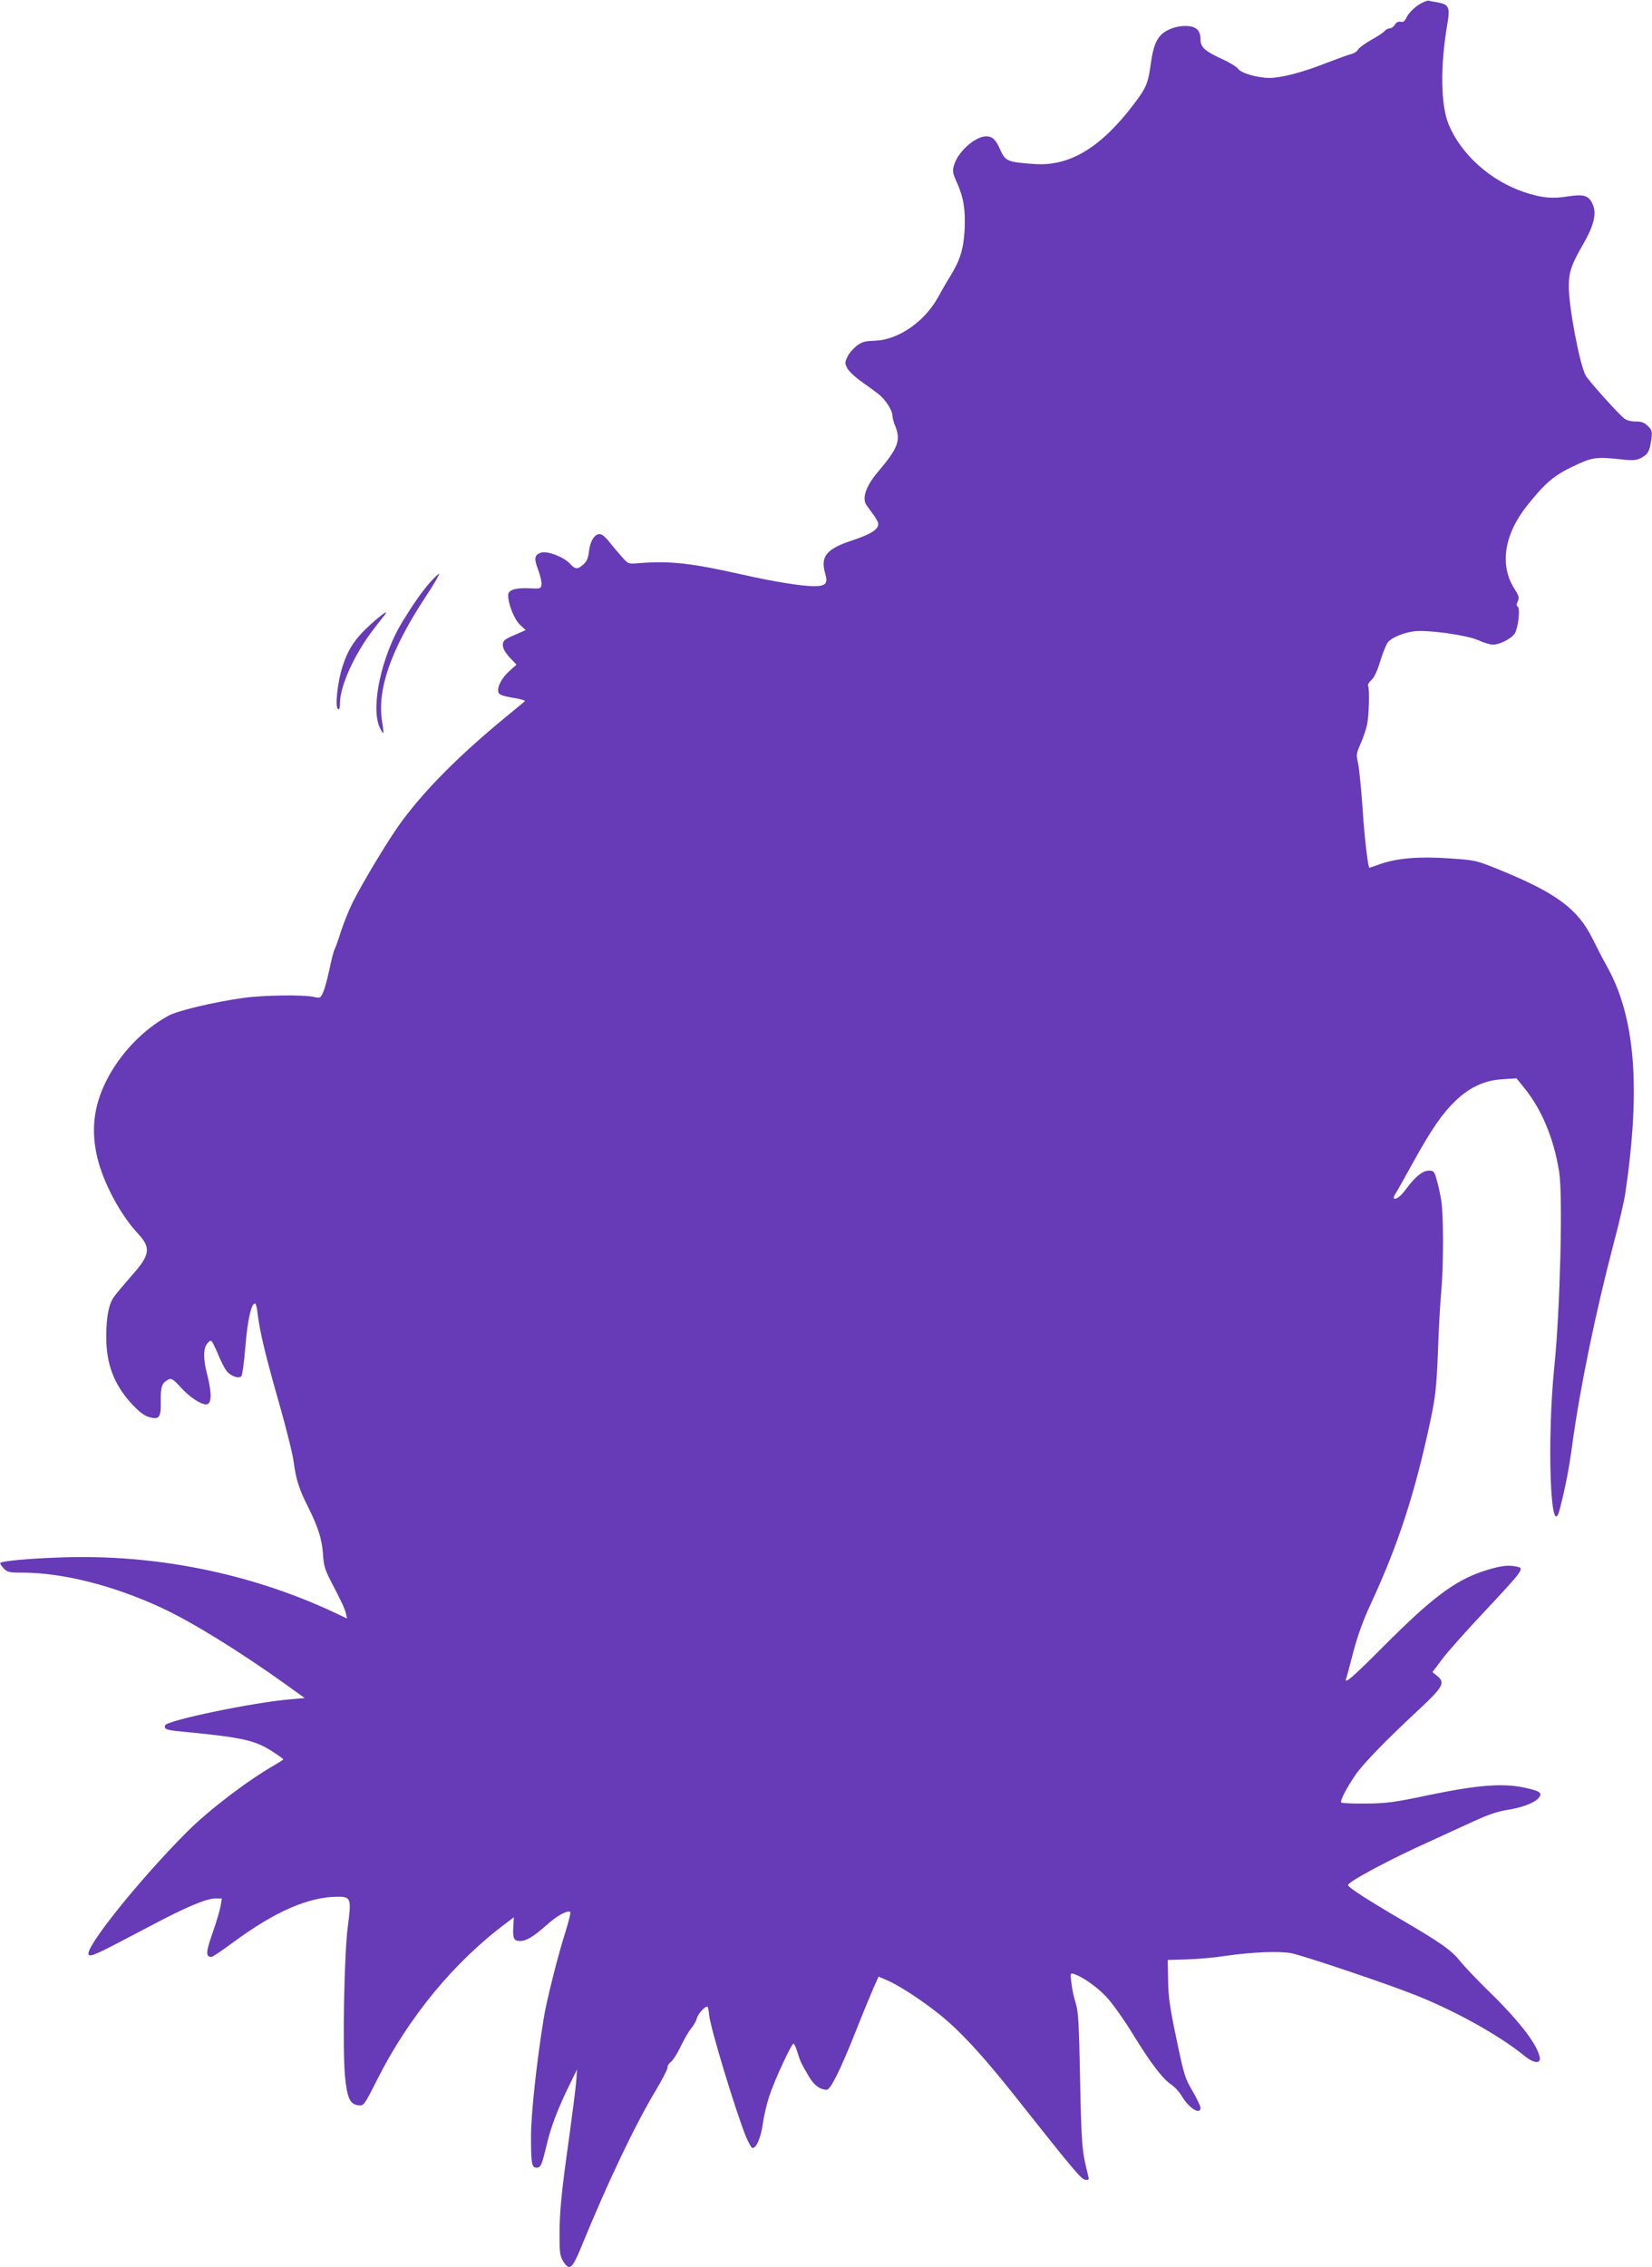 <?xml version="1.0" standalone="no"?>
<!DOCTYPE svg PUBLIC "-//W3C//DTD SVG 20010904//EN"
 "http://www.w3.org/TR/2001/REC-SVG-20010904/DTD/svg10.dtd">
<svg version="1.0" xmlns="http://www.w3.org/2000/svg"
 width="933pt" height="1280pt" viewBox="0 0 933 1280"
 preserveAspectRatio="xMidYMid meet">
<g transform="translate(0,1280) scale(0.1,-0.1)"
fill="#673ab7" stroke="none">
<path d="M8008 12770 c-25 -17 -53 -46 -62 -64 -12 -26 -21 -33 -35 -29 -13 3
-24 -2 -33 -16 -7 -12 -20 -21 -29 -21 -9 0 -22 -7 -29 -15 -7 -9 -42 -32 -77
-51 -35 -20 -68 -44 -73 -54 -5 -10 -22 -21 -37 -25 -16 -3 -80 -27 -143 -51
-131 -52 -254 -84 -320 -84 -68 0 -161 27 -178 52 -8 11 -49 36 -91 55 -99 46
-121 66 -121 113 0 24 -7 43 -20 55 -28 26 -105 24 -162 -4 -58 -28 -82 -74
-98 -186 -15 -114 -26 -140 -94 -230 -189 -250 -366 -356 -566 -341 -152 11
-162 15 -192 83 -25 56 -43 73 -79 73 -61 0 -158 -86 -180 -160 -11 -36 -9
-45 14 -98 39 -86 50 -153 45 -266 -6 -113 -25 -175 -85 -272 -20 -32 -50 -84
-66 -114 -77 -138 -224 -239 -355 -244 -57 -2 -74 -6 -104 -29 -20 -16 -44
-43 -52 -62 -15 -31 -15 -37 -1 -64 8 -17 45 -51 82 -77 38 -27 82 -59 98 -72
37 -30 75 -90 75 -118 0 -12 7 -38 15 -57 34 -83 18 -126 -97 -262 -68 -80
-91 -150 -64 -188 57 -77 66 -92 66 -107 0 -30 -43 -57 -143 -90 -151 -50
-185 -91 -156 -191 16 -53 2 -69 -62 -69 -71 0 -232 26 -404 65 -293 66 -410
79 -588 65 -58 -5 -59 -5 -95 36 -20 22 -49 57 -65 77 -15 20 -36 41 -47 47
-32 17 -65 -24 -73 -90 -5 -42 -13 -60 -32 -77 -34 -30 -45 -29 -77 5 -35 38
-132 74 -164 61 -36 -13 -39 -33 -14 -98 12 -32 20 -70 18 -82 -3 -23 -6 -24
-68 -21 -79 4 -120 -9 -120 -39 0 -50 34 -135 66 -166 l33 -31 -64 -28 c-58
-25 -65 -32 -65 -57 0 -18 13 -41 38 -69 l39 -41 -40 -36 c-44 -39 -71 -92
-62 -120 4 -14 24 -21 81 -31 42 -6 72 -15 68 -20 -5 -4 -54 -45 -109 -90
-258 -212 -450 -404 -586 -588 -67 -89 -218 -340 -277 -457 -22 -44 -51 -118
-66 -163 -14 -46 -31 -92 -36 -102 -6 -11 -19 -63 -30 -116 -11 -52 -27 -111
-36 -129 -14 -31 -17 -32 -52 -24 -58 13 -287 10 -399 -6 -165 -23 -370 -72
-421 -100 -145 -79 -277 -217 -353 -371 -70 -140 -86 -278 -49 -432 34 -141
129 -319 225 -423 80 -85 75 -123 -33 -244 -42 -48 -87 -101 -99 -119 -29 -40
-43 -115 -43 -225 0 -153 44 -269 143 -377 41 -44 70 -67 97 -75 60 -18 70 -4
68 92 -1 80 6 100 44 120 15 8 27 1 70 -46 49 -54 111 -95 142 -95 32 0 34 60
5 173 -23 89 -21 150 6 176 15 15 17 14 28 -4 6 -11 22 -45 34 -75 13 -30 31
-66 41 -79 22 -30 69 -48 85 -32 6 6 16 82 23 169 12 148 33 242 54 242 5 0
12 -26 15 -57 12 -103 46 -243 121 -505 40 -141 78 -292 83 -335 12 -93 30
-152 79 -248 58 -116 81 -188 86 -269 4 -64 11 -89 42 -149 64 -123 82 -161
88 -189 l6 -27 -87 41 c-468 216 -996 322 -1523 304 -184 -6 -337 -20 -348
-31 -3 -3 5 -16 18 -30 21 -23 31 -25 109 -25 228 -1 513 -73 784 -199 169
-78 439 -245 695 -428 l113 -81 -78 -7 c-209 -17 -706 -120 -711 -148 -5 -23
6 -26 119 -37 324 -31 395 -48 495 -115 30 -19 54 -37 54 -39 0 -2 -21 -16
-47 -31 -158 -91 -370 -253 -493 -375 -273 -273 -586 -664 -559 -697 12 -14
39 -1 339 157 209 111 324 160 377 160 l36 0 -7 -42 c-4 -23 -24 -93 -46 -154
-38 -110 -39 -134 -5 -134 6 0 60 37 120 81 237 175 426 258 592 259 75 0 78
-11 58 -163 -21 -152 -31 -683 -17 -846 12 -128 28 -164 78 -169 28 -3 32 2
102 141 180 358 438 671 736 892 l38 29 -3 -55 c-4 -63 3 -79 37 -79 37 0 75
23 151 90 60 54 115 84 134 74 4 -2 -9 -52 -27 -111 -42 -130 -108 -393 -123
-488 -41 -253 -73 -551 -72 -673 0 -150 4 -172 32 -172 23 0 29 14 57 131 23
99 64 206 127 334 l44 90 -5 -70 c-3 -38 -21 -178 -39 -310 -44 -311 -55 -423
-55 -559 0 -93 3 -116 20 -143 36 -59 52 -46 105 85 147 359 300 681 419 879
36 60 66 118 66 129 0 11 9 25 19 31 10 7 35 45 54 85 19 40 46 87 60 104 14
17 29 42 32 56 7 28 51 75 61 66 3 -3 7 -23 9 -45 6 -72 150 -544 208 -688 14
-32 29 -61 35 -63 21 -7 49 55 60 135 6 45 23 116 37 158 30 91 125 295 136
295 5 0 15 -22 23 -49 15 -50 22 -65 68 -142 27 -45 61 -69 97 -69 22 0 76
109 166 335 37 94 81 200 97 237 l30 67 55 -24 c82 -37 237 -142 335 -228 102
-90 218 -219 366 -405 350 -442 388 -487 411 -490 21 -3 23 -1 16 25 -35 139
-37 167 -45 538 -6 320 -10 389 -25 435 -10 30 -21 81 -24 113 -7 55 -6 57 13
51 47 -14 132 -73 185 -130 31 -33 97 -125 146 -205 103 -168 170 -256 220
-290 20 -13 47 -43 60 -66 40 -67 105 -108 105 -65 0 9 -20 52 -45 95 -43 72
-49 93 -91 295 -37 176 -46 238 -47 331 l-2 114 105 3 c58 1 155 10 215 19
159 23 310 29 378 16 63 -12 528 -168 692 -233 228 -89 483 -231 624 -346 56
-46 97 -47 86 -4 -18 76 -124 211 -300 381 -59 58 -125 128 -147 155 -49 63
-115 109 -333 236 -188 110 -297 180 -302 195 -5 17 238 147 468 250 57 26
160 73 229 105 95 44 145 61 207 71 85 13 159 43 177 72 16 25 -1 35 -85 53
-121 26 -263 15 -534 -41 -203 -43 -245 -48 -362 -49 -72 -1 -134 2 -138 6 -8
8 27 77 78 153 44 64 166 191 365 376 134 125 146 149 97 187 l-25 20 53 71
c29 39 130 153 224 253 252 270 247 263 188 274 -46 8 -94 0 -184 -30 -158
-54 -286 -150 -558 -423 -173 -174 -225 -219 -210 -180 3 7 21 76 41 152 24
91 57 182 98 269 156 336 251 630 338 1041 27 129 33 182 41 380 4 127 13 282
19 345 13 149 13 427 0 510 -6 36 -17 89 -26 118 -13 47 -17 52 -44 52 -34 0
-76 -33 -125 -99 -33 -46 -62 -68 -73 -57 -2 3 2 16 11 29 8 12 52 90 97 172
105 190 166 278 240 349 81 78 167 117 268 122 l77 5 45 -56 c99 -123 166
-285 196 -474 21 -135 5 -778 -27 -1091 -44 -426 -22 -1014 30 -812 32 124 52
226 71 367 44 322 132 747 234 1136 30 112 59 238 65 279 89 604 56 1001 -106
1288 -21 37 -56 105 -79 152 -84 169 -205 258 -529 390 -128 52 -132 53 -280
63 -171 12 -295 1 -390 -32 -32 -12 -60 -21 -61 -21 -8 0 -28 169 -39 341 -8
114 -20 229 -26 254 -10 41 -9 51 14 103 14 31 31 80 37 107 12 52 16 207 6
223 -3 5 6 20 20 33 16 15 34 54 50 109 15 47 34 94 43 104 22 26 86 53 146
61 77 10 299 -21 364 -50 29 -14 67 -25 83 -25 38 0 104 34 123 63 19 30 32
142 17 151 -8 5 -8 13 0 31 9 20 6 31 -20 72 -84 133 -57 306 74 470 100 125
150 168 257 219 111 53 129 56 283 39 56 -6 77 -4 102 9 39 20 49 38 58 104 6
46 4 53 -19 76 -20 20 -36 26 -70 26 -28 0 -52 7 -65 18 -41 34 -204 217 -217
242 -35 69 -95 385 -95 504 0 78 15 123 80 235 61 106 78 173 56 225 -22 52
-49 61 -141 47 -88 -15 -151 -8 -247 24 -190 64 -355 212 -426 381 -46 111
-49 332 -7 574 15 88 7 105 -54 116 -20 3 -43 8 -52 10 -8 2 -36 -9 -61 -26z"/>
<path d="M2430 9513 c-46 -52 -95 -122 -157 -223 -117 -191 -180 -478 -130
-594 10 -22 19 -37 21 -35 2 2 0 31 -6 64 -29 180 48 403 241 698 50 75 86
137 81 137 -4 0 -27 -21 -50 -47z"/>
<path d="M2094 9275 c-87 -78 -129 -141 -160 -240 -28 -87 -43 -228 -25 -239
7 -5 11 6 11 33 0 98 83 280 190 418 29 38 57 74 63 81 25 32 -15 5 -79 -53z"/>
</g>
</svg>
